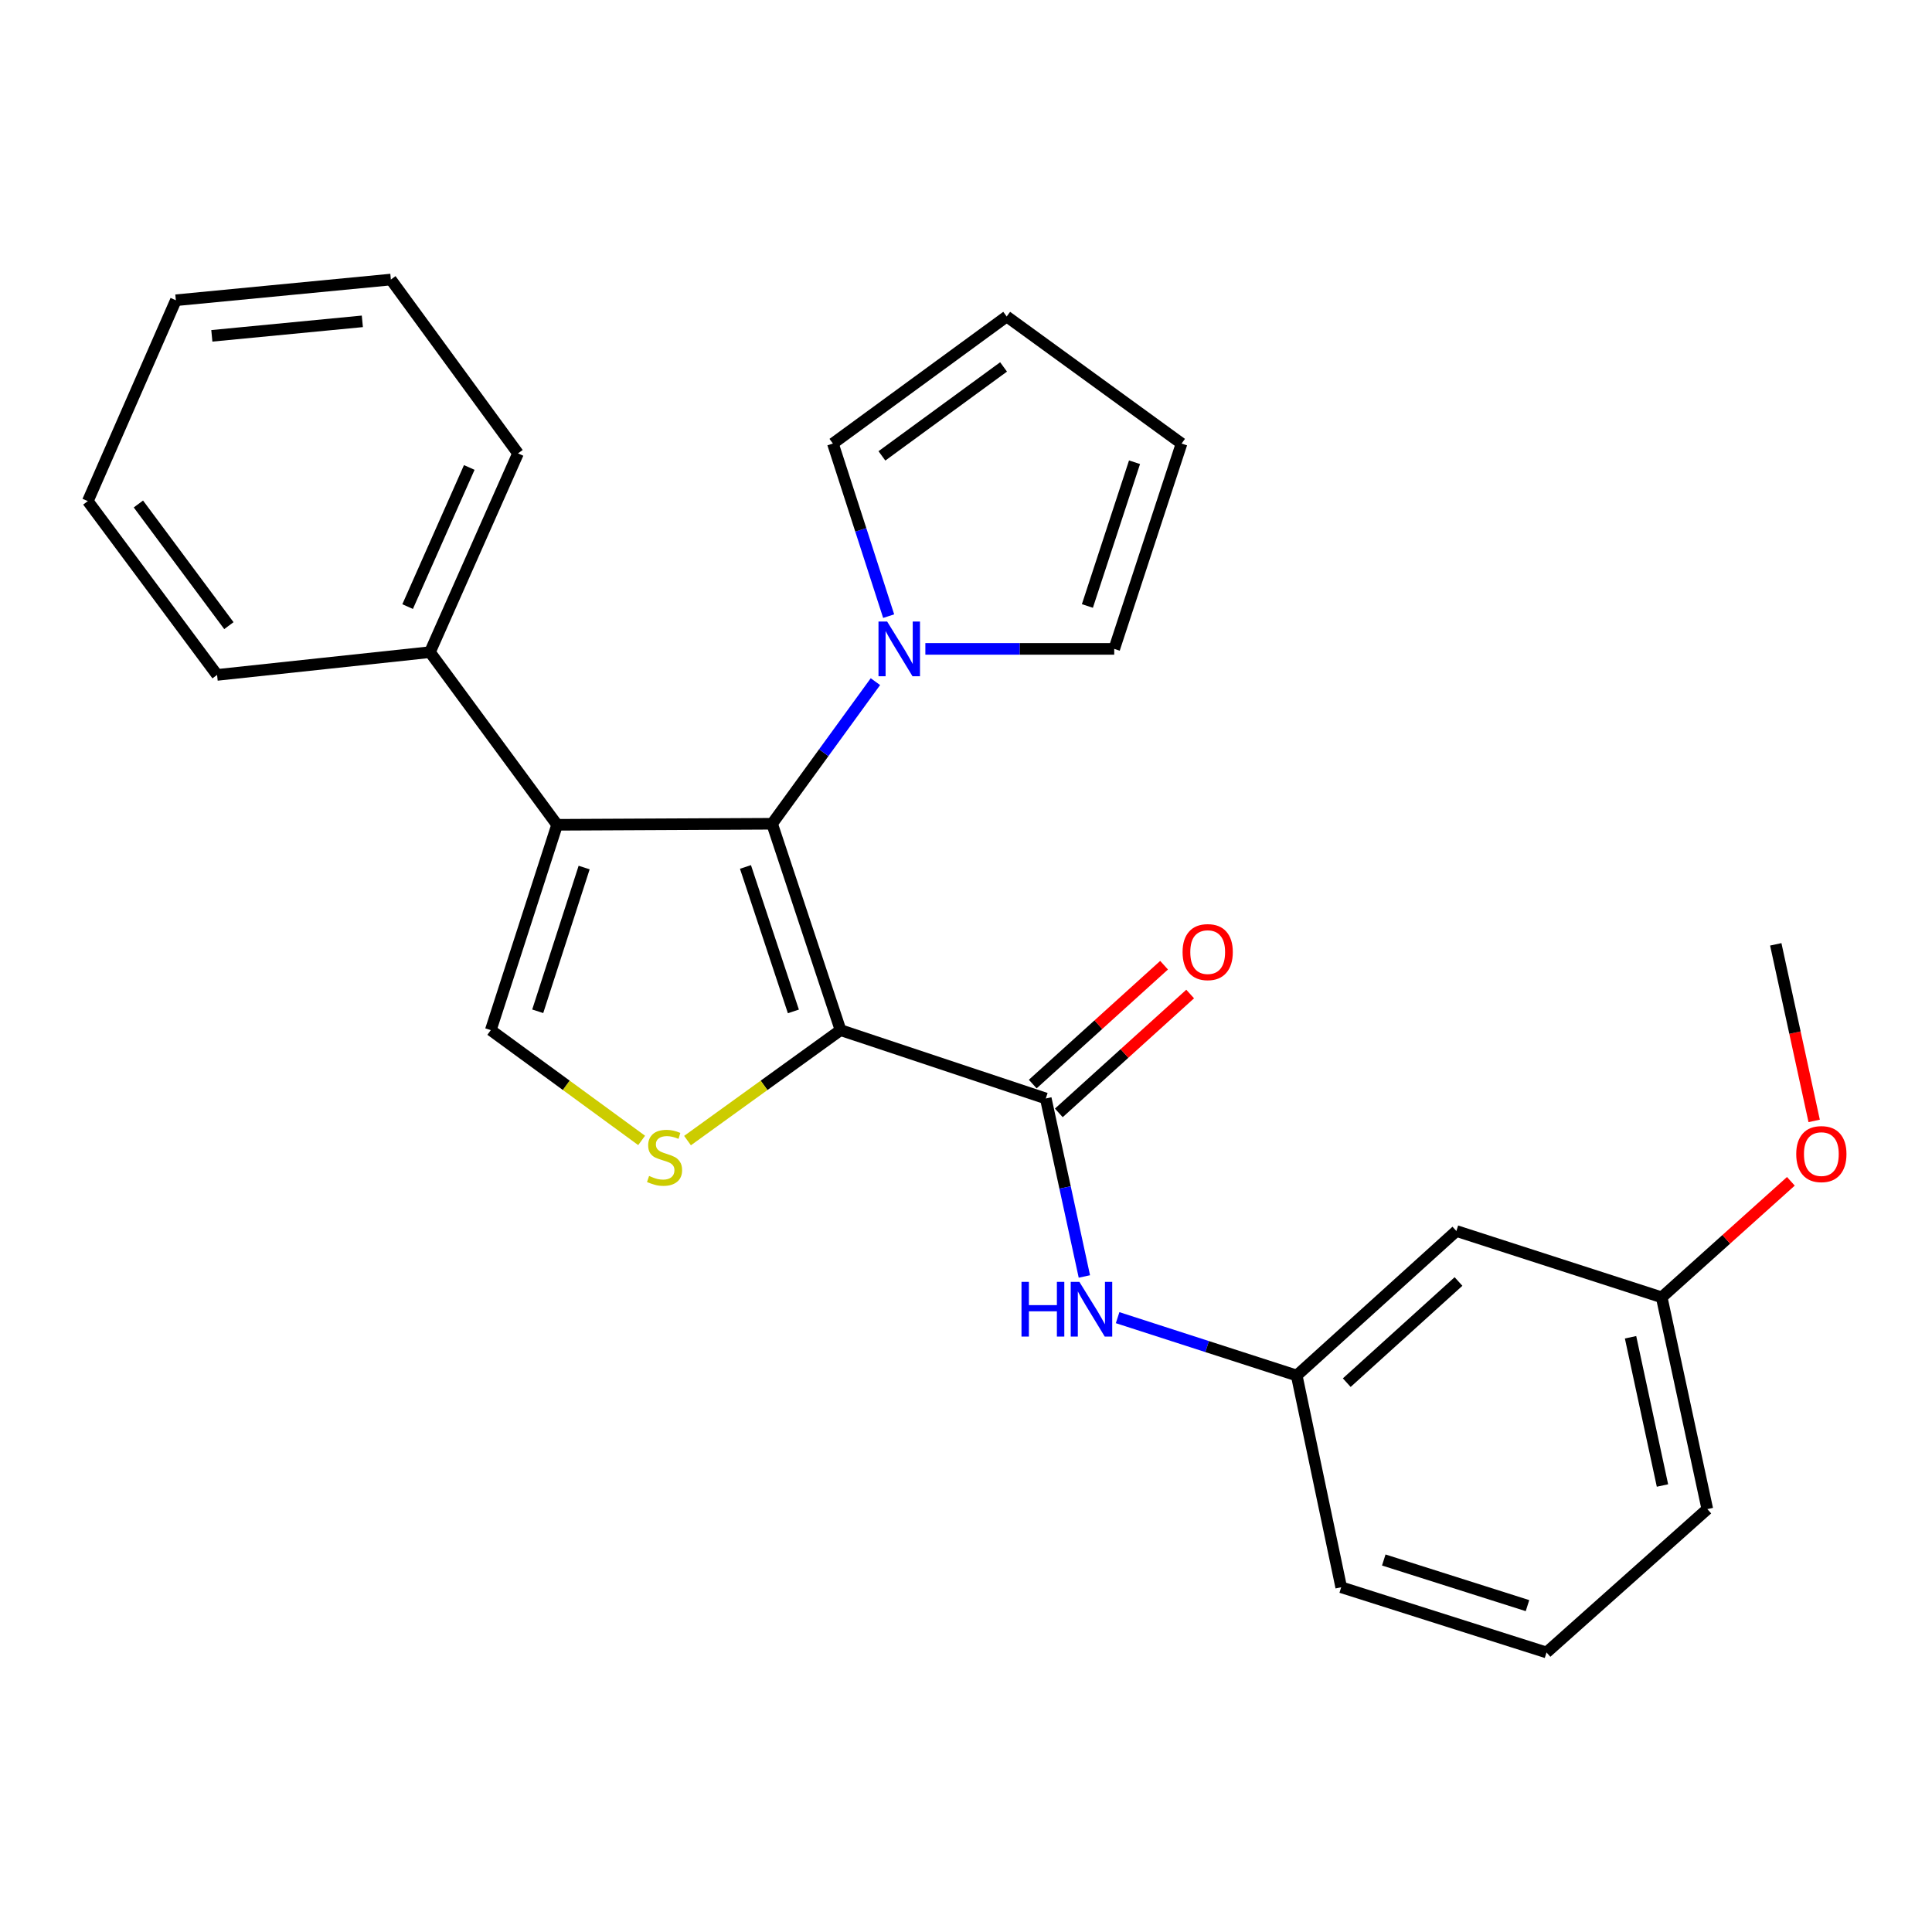 <?xml version='1.0' encoding='iso-8859-1'?>
<svg version='1.1' baseProfile='full'
              xmlns='http://www.w3.org/2000/svg'
                      xmlns:rdkit='http://www.rdkit.org/xml'
                      xmlns:xlink='http://www.w3.org/1999/xlink'
                  xml:space='preserve'
width='1000px' height='1000px' viewBox='0 0 1000 1000'>
<!-- END OF HEADER -->
<rect style='opacity:1.0;fill:#FFFFFF;stroke:none' width='1000' height='1000' x='0' y='0'> </rect>
<path class='bond-0' d='M 435.066,533.196 L 399.634,426.376' style='fill:none;fill-rule:evenodd;stroke:#000000;stroke-width:6px;stroke-linecap:butt;stroke-linejoin:miter;stroke-opacity:1' />
<path class='bond-0' d='M 410.655,523.507 L 385.853,448.733' style='fill:none;fill-rule:evenodd;stroke:#000000;stroke-width:6px;stroke-linecap:butt;stroke-linejoin:miter;stroke-opacity:1' />
<path class='bond-2' d='M 435.066,533.196 L 395.463,561.783' style='fill:none;fill-rule:evenodd;stroke:#000000;stroke-width:6px;stroke-linecap:butt;stroke-linejoin:miter;stroke-opacity:1' />
<path class='bond-2' d='M 395.463,561.783 L 355.861,590.369' style='fill:none;fill-rule:evenodd;stroke:#CCCC00;stroke-width:6px;stroke-linecap:butt;stroke-linejoin:miter;stroke-opacity:1' />
<path class='bond-3' d='M 435.066,533.196 L 541.293,568.571' style='fill:none;fill-rule:evenodd;stroke:#000000;stroke-width:6px;stroke-linecap:butt;stroke-linejoin:miter;stroke-opacity:1' />
<path class='bond-1' d='M 399.634,426.376 L 288.355,426.913' style='fill:none;fill-rule:evenodd;stroke:#000000;stroke-width:6px;stroke-linecap:butt;stroke-linejoin:miter;stroke-opacity:1' />
<path class='bond-5' d='M 399.634,426.376 L 426.375,389.599' style='fill:none;fill-rule:evenodd;stroke:#000000;stroke-width:6px;stroke-linecap:butt;stroke-linejoin:miter;stroke-opacity:1' />
<path class='bond-5' d='M 426.375,389.599 L 453.115,352.822' style='fill:none;fill-rule:evenodd;stroke:#0000FF;stroke-width:6px;stroke-linecap:butt;stroke-linejoin:miter;stroke-opacity:1' />
<path class='bond-7' d='M 288.355,426.913 L 222.544,337.552' style='fill:none;fill-rule:evenodd;stroke:#000000;stroke-width:6px;stroke-linecap:butt;stroke-linejoin:miter;stroke-opacity:1' />
<path class='bond-26' d='M 288.355,426.913 L 254.03,533.196' style='fill:none;fill-rule:evenodd;stroke:#000000;stroke-width:6px;stroke-linecap:butt;stroke-linejoin:miter;stroke-opacity:1' />
<path class='bond-26' d='M 302.352,449.038 L 278.324,523.437' style='fill:none;fill-rule:evenodd;stroke:#000000;stroke-width:6px;stroke-linecap:butt;stroke-linejoin:miter;stroke-opacity:1' />
<path class='bond-4' d='M 332.107,590.276 L 293.069,561.736' style='fill:none;fill-rule:evenodd;stroke:#CCCC00;stroke-width:6px;stroke-linecap:butt;stroke-linejoin:miter;stroke-opacity:1' />
<path class='bond-4' d='M 293.069,561.736 L 254.03,533.196' style='fill:none;fill-rule:evenodd;stroke:#000000;stroke-width:6px;stroke-linecap:butt;stroke-linejoin:miter;stroke-opacity:1' />
<path class='bond-6' d='M 541.293,568.571 L 551.28,614.635' style='fill:none;fill-rule:evenodd;stroke:#000000;stroke-width:6px;stroke-linecap:butt;stroke-linejoin:miter;stroke-opacity:1' />
<path class='bond-6' d='M 551.28,614.635 L 561.268,660.698' style='fill:none;fill-rule:evenodd;stroke:#0000FF;stroke-width:6px;stroke-linecap:butt;stroke-linejoin:miter;stroke-opacity:1' />
<path class='bond-10' d='M 548.043,576.03 L 582.033,545.267' style='fill:none;fill-rule:evenodd;stroke:#000000;stroke-width:6px;stroke-linecap:butt;stroke-linejoin:miter;stroke-opacity:1' />
<path class='bond-10' d='M 582.033,545.267 L 616.023,514.505' style='fill:none;fill-rule:evenodd;stroke:#FF0000;stroke-width:6px;stroke-linecap:butt;stroke-linejoin:miter;stroke-opacity:1' />
<path class='bond-10' d='M 534.543,561.113 L 568.533,530.351' style='fill:none;fill-rule:evenodd;stroke:#000000;stroke-width:6px;stroke-linecap:butt;stroke-linejoin:miter;stroke-opacity:1' />
<path class='bond-10' d='M 568.533,530.351 L 602.523,499.588' style='fill:none;fill-rule:evenodd;stroke:#FF0000;stroke-width:6px;stroke-linecap:butt;stroke-linejoin:miter;stroke-opacity:1' />
<path class='bond-8' d='M 478.967,335.864 L 527.846,335.864' style='fill:none;fill-rule:evenodd;stroke:#0000FF;stroke-width:6px;stroke-linecap:butt;stroke-linejoin:miter;stroke-opacity:1' />
<path class='bond-8' d='M 527.846,335.864 L 576.724,335.864' style='fill:none;fill-rule:evenodd;stroke:#000000;stroke-width:6px;stroke-linecap:butt;stroke-linejoin:miter;stroke-opacity:1' />
<path class='bond-9' d='M 459.968,318.912 L 445.539,274.247' style='fill:none;fill-rule:evenodd;stroke:#0000FF;stroke-width:6px;stroke-linecap:butt;stroke-linejoin:miter;stroke-opacity:1' />
<path class='bond-9' d='M 445.539,274.247 L 431.109,229.581' style='fill:none;fill-rule:evenodd;stroke:#000000;stroke-width:6px;stroke-linecap:butt;stroke-linejoin:miter;stroke-opacity:1' />
<path class='bond-11' d='M 578.475,682.019 L 624.828,696.991' style='fill:none;fill-rule:evenodd;stroke:#0000FF;stroke-width:6px;stroke-linecap:butt;stroke-linejoin:miter;stroke-opacity:1' />
<path class='bond-11' d='M 624.828,696.991 L 671.182,711.962' style='fill:none;fill-rule:evenodd;stroke:#000000;stroke-width:6px;stroke-linecap:butt;stroke-linejoin:miter;stroke-opacity:1' />
<path class='bond-19' d='M 222.544,337.552 L 268.125,234.678' style='fill:none;fill-rule:evenodd;stroke:#000000;stroke-width:6px;stroke-linecap:butt;stroke-linejoin:miter;stroke-opacity:1' />
<path class='bond-19' d='M 210.987,313.971 L 242.893,241.959' style='fill:none;fill-rule:evenodd;stroke:#000000;stroke-width:6px;stroke-linecap:butt;stroke-linejoin:miter;stroke-opacity:1' />
<path class='bond-20' d='M 222.544,337.552 L 112.361,349.333' style='fill:none;fill-rule:evenodd;stroke:#000000;stroke-width:6px;stroke-linecap:butt;stroke-linejoin:miter;stroke-opacity:1' />
<path class='bond-13' d='M 576.724,335.864 L 611.574,229.581' style='fill:none;fill-rule:evenodd;stroke:#000000;stroke-width:6px;stroke-linecap:butt;stroke-linejoin:miter;stroke-opacity:1' />
<path class='bond-13' d='M 562.834,313.653 L 587.23,239.255' style='fill:none;fill-rule:evenodd;stroke:#000000;stroke-width:6px;stroke-linecap:butt;stroke-linejoin:miter;stroke-opacity:1' />
<path class='bond-14' d='M 431.109,229.581 L 521.062,163.815' style='fill:none;fill-rule:evenodd;stroke:#000000;stroke-width:6px;stroke-linecap:butt;stroke-linejoin:miter;stroke-opacity:1' />
<path class='bond-14' d='M 456.476,235.958 L 519.443,189.921' style='fill:none;fill-rule:evenodd;stroke:#000000;stroke-width:6px;stroke-linecap:butt;stroke-linejoin:miter;stroke-opacity:1' />
<path class='bond-12' d='M 671.182,711.962 L 753.814,637.165' style='fill:none;fill-rule:evenodd;stroke:#000000;stroke-width:6px;stroke-linecap:butt;stroke-linejoin:miter;stroke-opacity:1' />
<path class='bond-12' d='M 697.078,715.659 L 754.921,663.301' style='fill:none;fill-rule:evenodd;stroke:#000000;stroke-width:6px;stroke-linecap:butt;stroke-linejoin:miter;stroke-opacity:1' />
<path class='bond-18' d='M 671.182,711.962 L 694.207,821.565' style='fill:none;fill-rule:evenodd;stroke:#000000;stroke-width:6px;stroke-linecap:butt;stroke-linejoin:miter;stroke-opacity:1' />
<path class='bond-15' d='M 753.814,637.165 L 860.097,671.49' style='fill:none;fill-rule:evenodd;stroke:#000000;stroke-width:6px;stroke-linecap:butt;stroke-linejoin:miter;stroke-opacity:1' />
<path class='bond-27' d='M 611.574,229.581 L 521.062,163.815' style='fill:none;fill-rule:evenodd;stroke:#000000;stroke-width:6px;stroke-linecap:butt;stroke-linejoin:miter;stroke-opacity:1' />
<path class='bond-16' d='M 860.097,671.49 L 893.525,641.467' style='fill:none;fill-rule:evenodd;stroke:#000000;stroke-width:6px;stroke-linecap:butt;stroke-linejoin:miter;stroke-opacity:1' />
<path class='bond-16' d='M 893.525,641.467 L 926.953,611.444' style='fill:none;fill-rule:evenodd;stroke:#FF0000;stroke-width:6px;stroke-linecap:butt;stroke-linejoin:miter;stroke-opacity:1' />
<path class='bond-28' d='M 860.097,671.49 L 883.703,781.104' style='fill:none;fill-rule:evenodd;stroke:#000000;stroke-width:6px;stroke-linecap:butt;stroke-linejoin:miter;stroke-opacity:1' />
<path class='bond-28' d='M 843.97,692.168 L 860.494,768.897' style='fill:none;fill-rule:evenodd;stroke:#000000;stroke-width:6px;stroke-linecap:butt;stroke-linejoin:miter;stroke-opacity:1' />
<path class='bond-22' d='M 939.011,580.179 L 929.073,534.484' style='fill:none;fill-rule:evenodd;stroke:#FF0000;stroke-width:6px;stroke-linecap:butt;stroke-linejoin:miter;stroke-opacity:1' />
<path class='bond-22' d='M 929.073,534.484 L 919.134,488.789' style='fill:none;fill-rule:evenodd;stroke:#000000;stroke-width:6px;stroke-linecap:butt;stroke-linejoin:miter;stroke-opacity:1' />
<path class='bond-17' d='M 800.478,855.309 L 694.207,821.565' style='fill:none;fill-rule:evenodd;stroke:#000000;stroke-width:6px;stroke-linecap:butt;stroke-linejoin:miter;stroke-opacity:1' />
<path class='bond-17' d='M 790.626,831.072 L 716.236,807.451' style='fill:none;fill-rule:evenodd;stroke:#000000;stroke-width:6px;stroke-linecap:butt;stroke-linejoin:miter;stroke-opacity:1' />
<path class='bond-21' d='M 800.478,855.309 L 883.703,781.104' style='fill:none;fill-rule:evenodd;stroke:#000000;stroke-width:6px;stroke-linecap:butt;stroke-linejoin:miter;stroke-opacity:1' />
<path class='bond-24' d='M 268.125,234.678 L 202.314,144.691' style='fill:none;fill-rule:evenodd;stroke:#000000;stroke-width:6px;stroke-linecap:butt;stroke-linejoin:miter;stroke-opacity:1' />
<path class='bond-23' d='M 112.361,349.333 L 45.455,259.38' style='fill:none;fill-rule:evenodd;stroke:#000000;stroke-width:6px;stroke-linecap:butt;stroke-linejoin:miter;stroke-opacity:1' />
<path class='bond-23' d='M 118.468,323.833 L 71.633,260.866' style='fill:none;fill-rule:evenodd;stroke:#000000;stroke-width:6px;stroke-linecap:butt;stroke-linejoin:miter;stroke-opacity:1' />
<path class='bond-25' d='M 45.455,259.38 L 91.024,155.41' style='fill:none;fill-rule:evenodd;stroke:#000000;stroke-width:6px;stroke-linecap:butt;stroke-linejoin:miter;stroke-opacity:1' />
<path class='bond-29' d='M 202.314,144.691 L 91.024,155.41' style='fill:none;fill-rule:evenodd;stroke:#000000;stroke-width:6px;stroke-linecap:butt;stroke-linejoin:miter;stroke-opacity:1' />
<path class='bond-29' d='M 187.549,166.325 L 109.646,173.828' style='fill:none;fill-rule:evenodd;stroke:#000000;stroke-width:6px;stroke-linecap:butt;stroke-linejoin:miter;stroke-opacity:1' />
<path  class='atom-3' d='M 335.972 608.671
Q 336.292 608.791, 337.612 609.351
Q 338.932 609.911, 340.372 610.271
Q 341.852 610.591, 343.292 610.591
Q 345.972 610.591, 347.532 609.311
Q 349.092 607.991, 349.092 605.711
Q 349.092 604.151, 348.292 603.191
Q 347.532 602.231, 346.332 601.711
Q 345.132 601.191, 343.132 600.591
Q 340.612 599.831, 339.092 599.111
Q 337.612 598.391, 336.532 596.871
Q 335.492 595.351, 335.492 592.791
Q 335.492 589.231, 337.892 587.031
Q 340.332 584.831, 345.132 584.831
Q 348.412 584.831, 352.132 586.391
L 351.212 589.471
Q 347.812 588.071, 345.252 588.071
Q 342.492 588.071, 340.972 589.231
Q 339.452 590.351, 339.492 592.311
Q 339.492 593.831, 340.252 594.751
Q 341.052 595.671, 342.172 596.191
Q 343.332 596.711, 345.252 597.311
Q 347.812 598.111, 349.332 598.911
Q 350.852 599.711, 351.932 601.351
Q 353.052 602.951, 353.052 605.711
Q 353.052 609.631, 350.412 611.751
Q 347.812 613.831, 343.452 613.831
Q 340.932 613.831, 339.012 613.271
Q 337.132 612.751, 334.892 611.831
L 335.972 608.671
' fill='#CCCC00'/>
<path  class='atom-6' d='M 459.185 321.704
L 468.465 336.704
Q 469.385 338.184, 470.865 340.864
Q 472.345 343.544, 472.425 343.704
L 472.425 321.704
L 476.185 321.704
L 476.185 350.024
L 472.305 350.024
L 462.345 333.624
Q 461.185 331.704, 459.945 329.504
Q 458.745 327.304, 458.385 326.624
L 458.385 350.024
L 454.705 350.024
L 454.705 321.704
L 459.185 321.704
' fill='#0000FF'/>
<path  class='atom-7' d='M 528.723 663.489
L 532.563 663.489
L 532.563 675.529
L 547.043 675.529
L 547.043 663.489
L 550.883 663.489
L 550.883 691.809
L 547.043 691.809
L 547.043 678.729
L 532.563 678.729
L 532.563 691.809
L 528.723 691.809
L 528.723 663.489
' fill='#0000FF'/>
<path  class='atom-7' d='M 558.683 663.489
L 567.963 678.489
Q 568.883 679.969, 570.363 682.649
Q 571.843 685.329, 571.923 685.489
L 571.923 663.489
L 575.683 663.489
L 575.683 691.809
L 571.803 691.809
L 561.843 675.409
Q 560.683 673.489, 559.443 671.289
Q 558.243 669.089, 557.883 668.409
L 557.883 691.809
L 554.203 691.809
L 554.203 663.489
L 558.683 663.489
' fill='#0000FF'/>
<path  class='atom-11' d='M 612.099 492.804
Q 612.099 486.004, 615.459 482.204
Q 618.819 478.404, 625.099 478.404
Q 631.379 478.404, 634.739 482.204
Q 638.099 486.004, 638.099 492.804
Q 638.099 499.684, 634.699 503.604
Q 631.299 507.484, 625.099 507.484
Q 618.859 507.484, 615.459 503.604
Q 612.099 499.724, 612.099 492.804
M 625.099 504.284
Q 629.419 504.284, 631.739 501.404
Q 634.099 498.484, 634.099 492.804
Q 634.099 487.244, 631.739 484.444
Q 629.419 481.604, 625.099 481.604
Q 620.779 481.604, 618.419 484.404
Q 616.099 487.204, 616.099 492.804
Q 616.099 498.524, 618.419 501.404
Q 620.779 504.284, 625.099 504.284
' fill='#FF0000'/>
<path  class='atom-17' d='M 929.729 597.354
Q 929.729 590.554, 933.089 586.754
Q 936.449 582.954, 942.729 582.954
Q 949.009 582.954, 952.369 586.754
Q 955.729 590.554, 955.729 597.354
Q 955.729 604.234, 952.329 608.154
Q 948.929 612.034, 942.729 612.034
Q 936.489 612.034, 933.089 608.154
Q 929.729 604.274, 929.729 597.354
M 942.729 608.834
Q 947.049 608.834, 949.369 605.954
Q 951.729 603.034, 951.729 597.354
Q 951.729 591.794, 949.369 588.994
Q 947.049 586.154, 942.729 586.154
Q 938.409 586.154, 936.049 588.954
Q 933.729 591.754, 933.729 597.354
Q 933.729 603.074, 936.049 605.954
Q 938.409 608.834, 942.729 608.834
' fill='#FF0000'/>
</svg>
